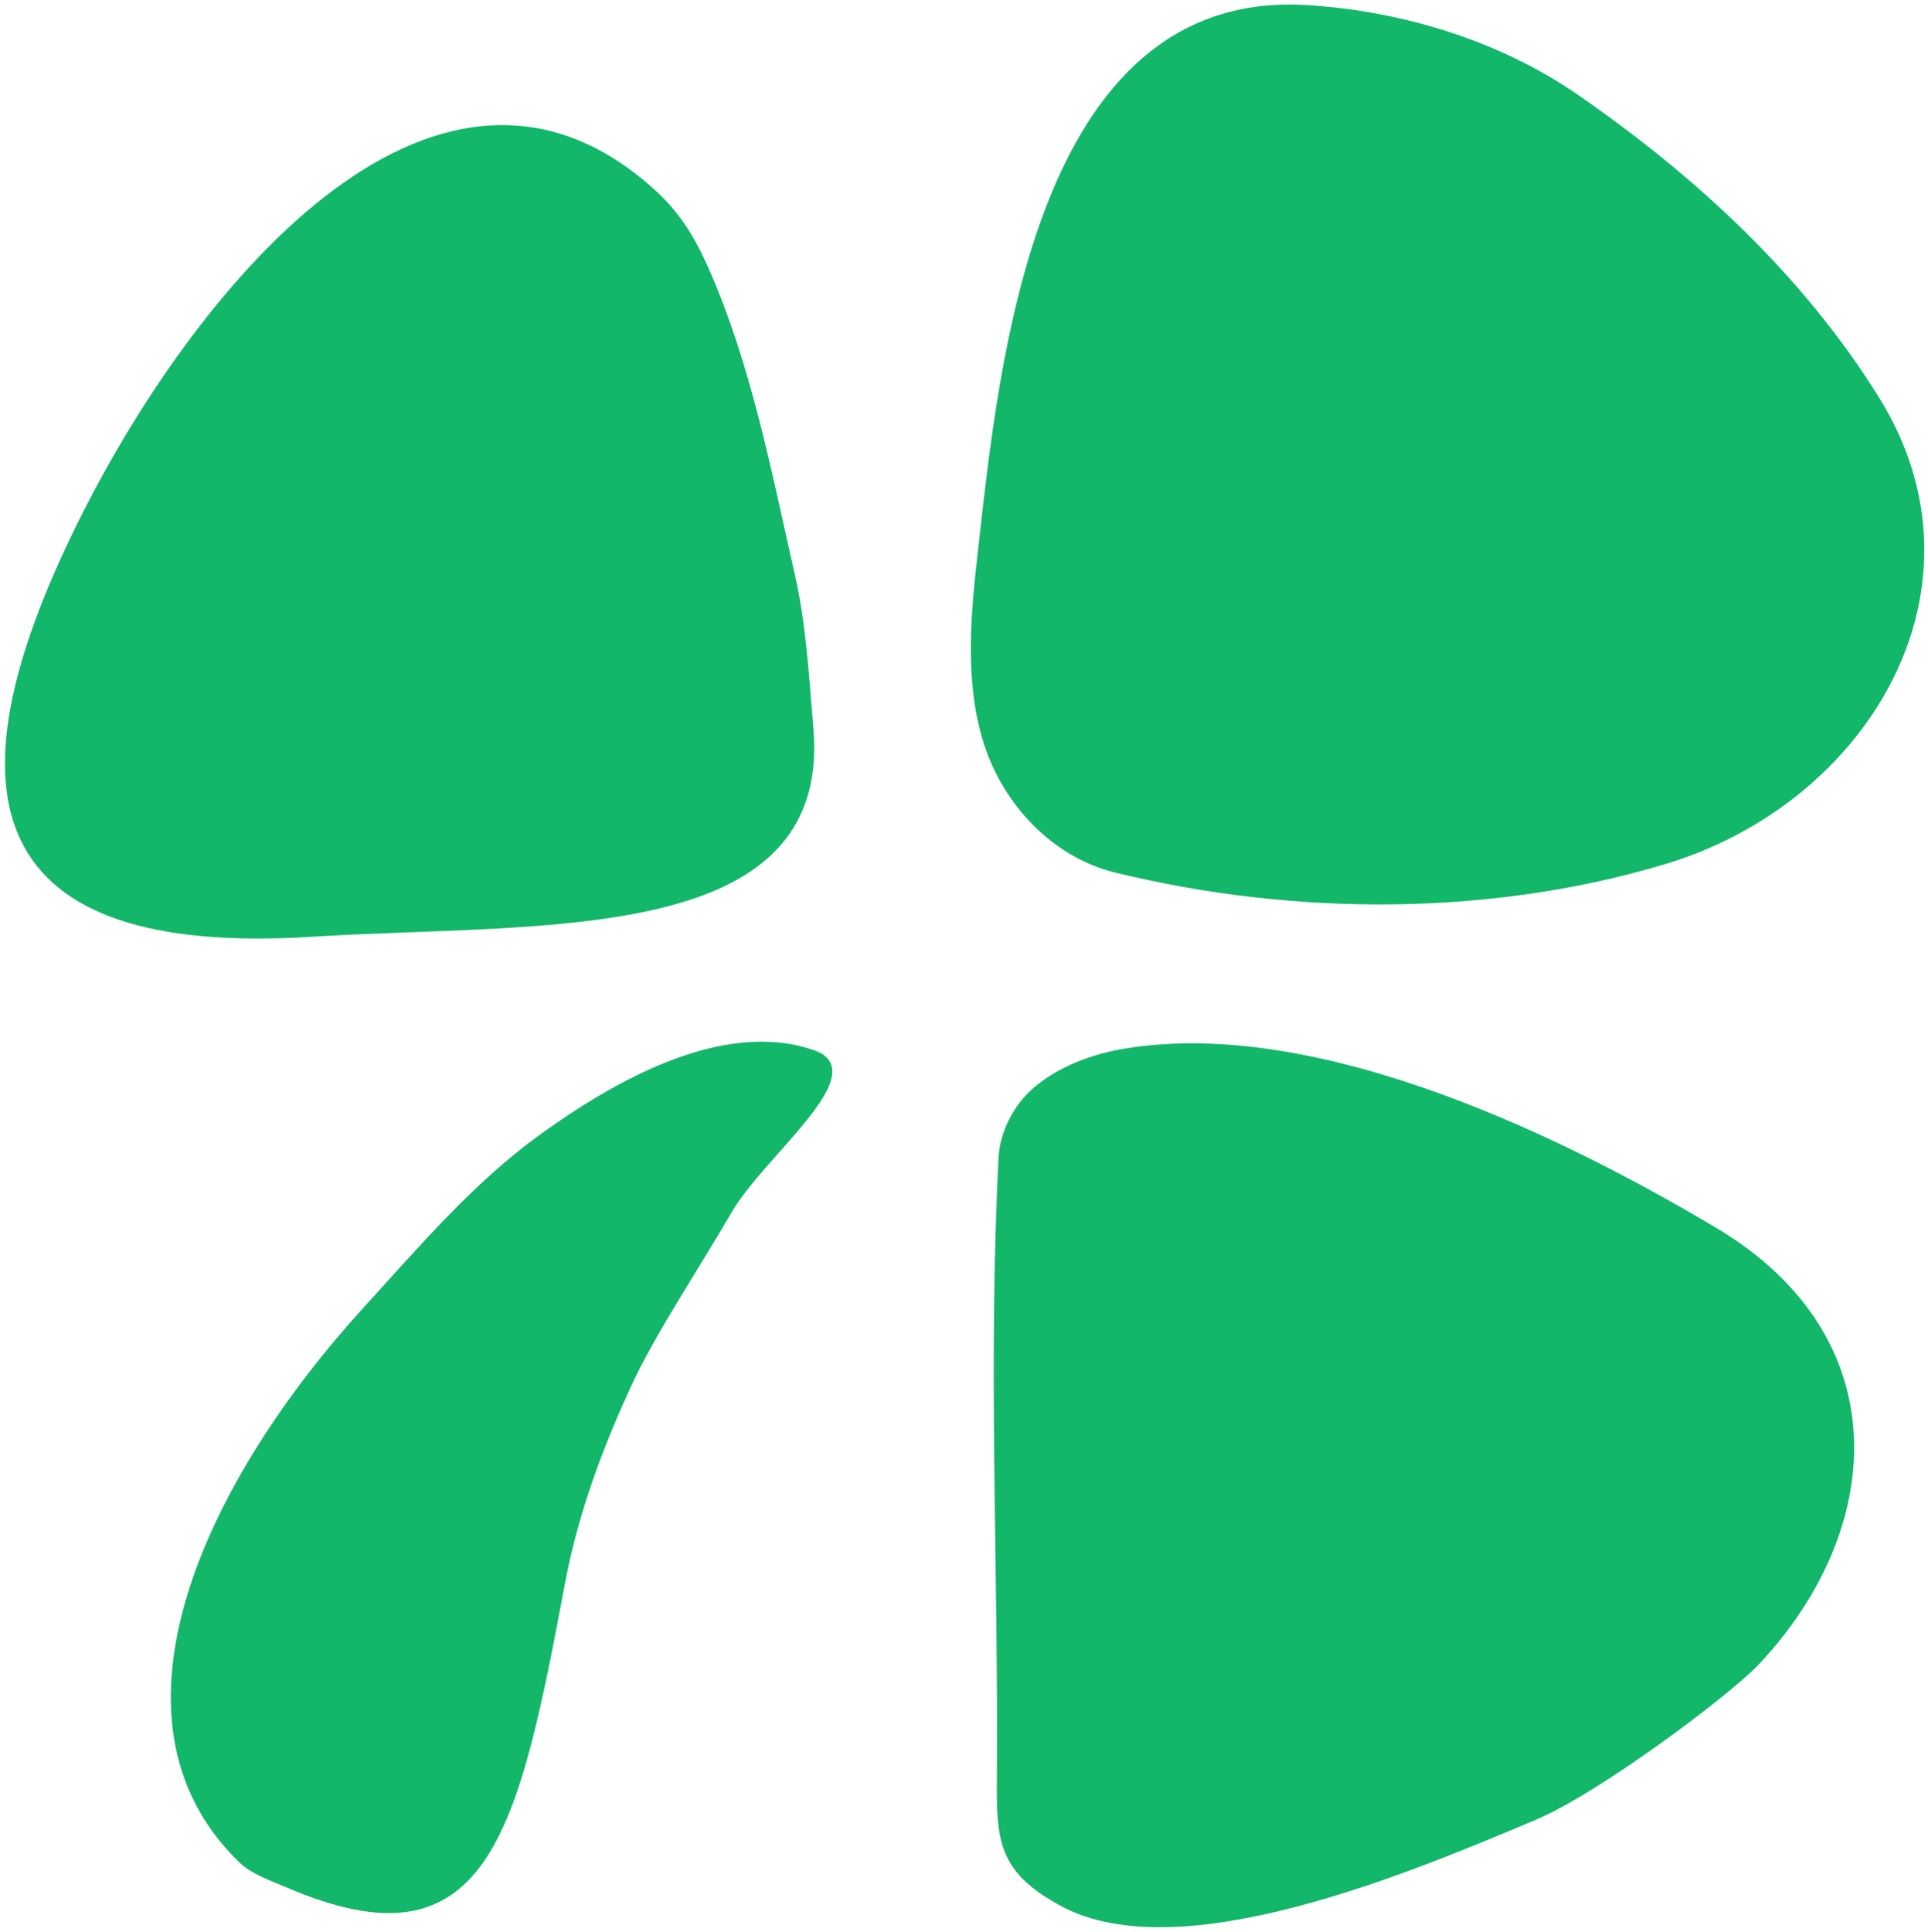 <svg xmlns="http://www.w3.org/2000/svg" version="1.1" xmlns:xlink="http://www.w3.org/1999/xlink" xmlns:svgjs="http://svgjs.dev/svgjs" width="351.485px" height="352.144px"><svg xmlns="http://www.w3.org/2000/svg" viewBox="48.408 31.556 354.149 354.511" width="351.485px" height="352.144px">
  <path style="stroke: rgb(18, 183, 106); fill: rgb(18, 183, 106);" d="M 105.582 202.969 C 46.361 206.666 38.262 178.257 62.815 128.283 C 83.882 85.407 127.767 31.573 167.253 65.677 C 171.598 69.43 174.74 73.267 178.099 80.867 C 185.952 98.635 189.587 118.02 193.904 136.96 C 196.008 146.192 196.502 155.727 197.313 165.161 C 200.731 204.899 147.811 200.332 105.582 202.969 Z"></path>
  <path style="fill: rgb(18, 183, 106); stroke: rgb(18, 183, 106);" d="M 253.405 191.193 C 286.027 199.142 321.963 199.291 354.124 189.643 C 391.355 178.474 414.615 139.236 393.171 104.73 C 379.407 82.577 359.929 64.437 338.009 49.257 C 323.697 39.345 305.803 33.897 288.424 32.837 C 238.738 29.797 232.392 98.894 228.613 132.002 C 227.261 143.849 226.004 156.296 229.543 167.64 C 233.021 178.788 241.979 188.409 253.405 191.193 Z"></path>
  <path style="stroke: rgb(18, 183, 106); fill: rgb(18, 183, 106);" d="M 254.955 224.525 C 291.486 218.392 337.967 242.219 363.421 257.374 C 396.745 277.214 394.237 312.173 371.169 336.709 C 365.875 342.34 341.936 360.314 330.261 365.221 C 307.359 374.846 265.173 392.77 243.489 381.026 C 232.153 374.886 231.934 369.372 232.022 357.783 C 232.309 319.873 230.378 281.91 232.332 244.049 C 232.57 239.435 235.033 234.671 238.53 231.653 C 243.048 227.754 249.069 225.513 254.955 224.525 Z"></path>
  <path style="stroke: rgb(18, 183, 106); fill: rgb(18, 183, 106);" d="M 197.933 224.835 C 208.109 228.455 188.304 243.618 182.459 253.677 C 176.238 264.383 168.298 276.226 163.843 285.886 C 159.255 295.834 154.266 308.455 151.758 321.834 C 143.041 368.327 137.617 393.268 101.243 377.617 C 98.229 376.32 94.914 375.26 92.566 372.968 C 65.943 346.972 86.713 303.48 115.809 271.63 C 125.86 260.628 135.665 249.078 147.729 240.33 C 161.396 230.419 181.433 218.965 197.933 224.835 Z"></path>
</svg><style>@media (prefers-color-scheme: light) { :root { filter: none; } }
@media (prefers-color-scheme: dark) { :root { filter: none; } }
</style></svg>